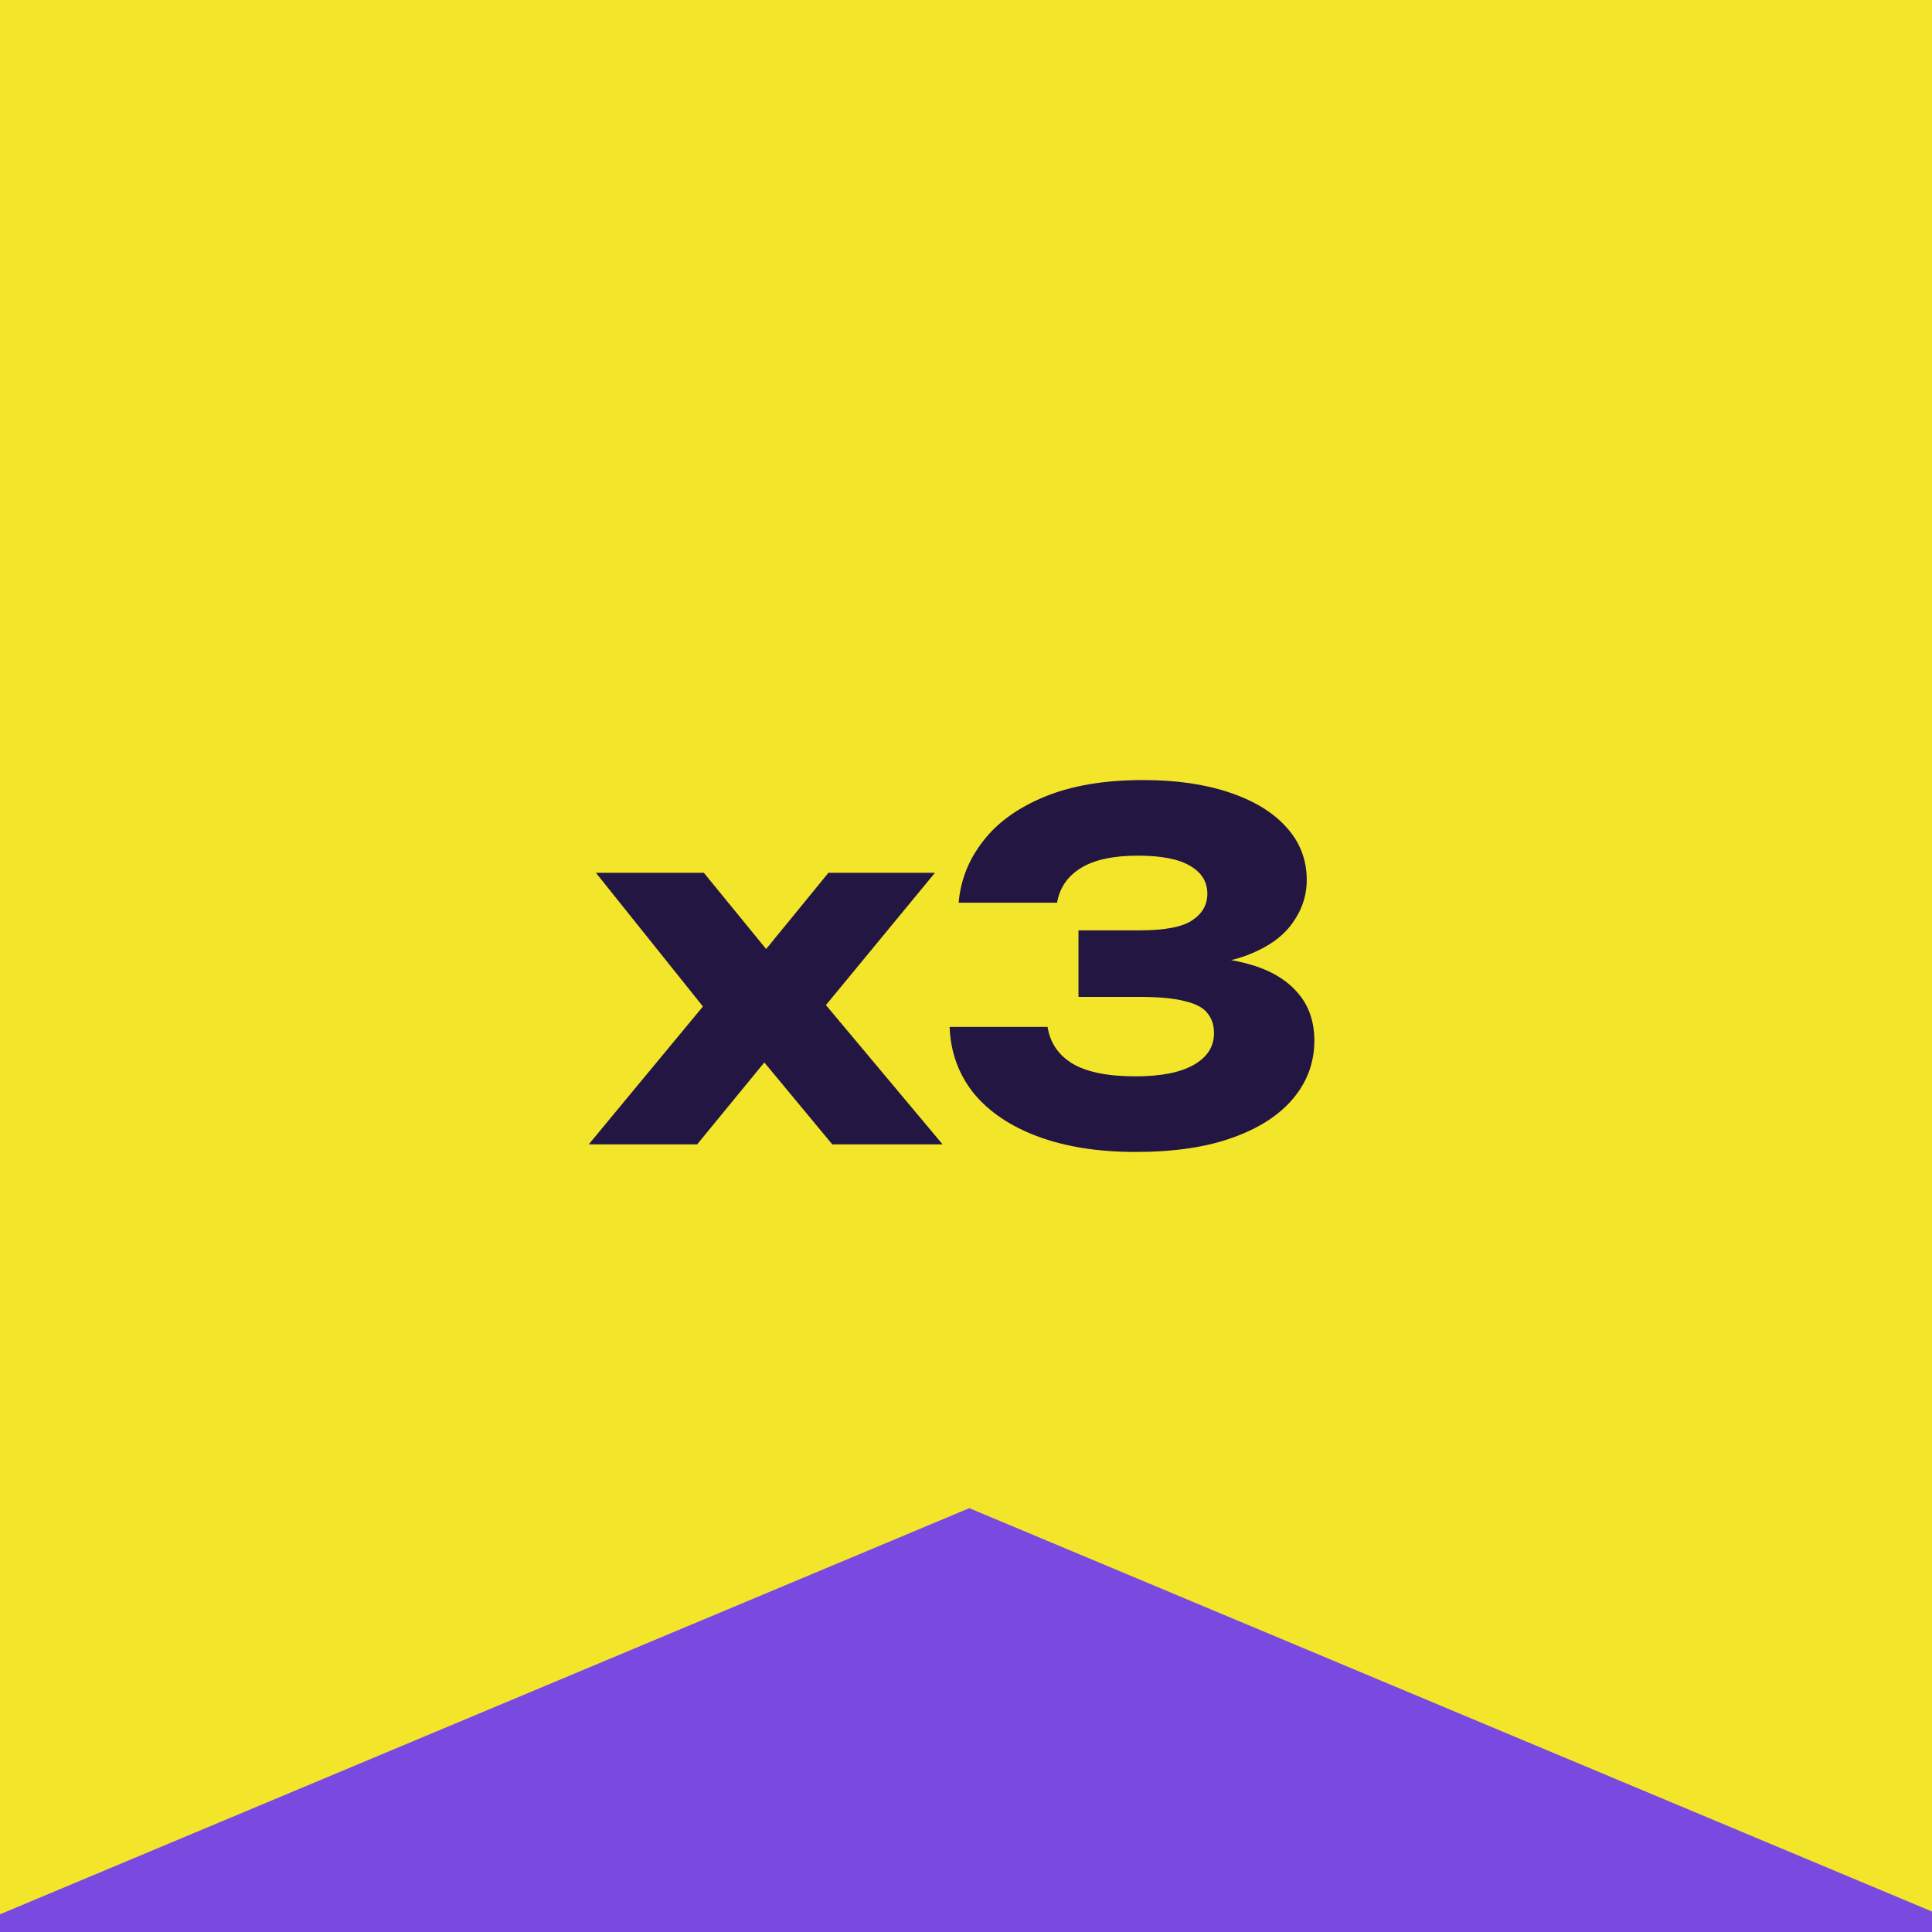 <?xml version="1.0" encoding="UTF-8"?> <svg xmlns="http://www.w3.org/2000/svg" width="130" height="130" viewBox="0 0 130 130" fill="none"> <g clip-path="url(#clip0_436_22864)"> <rect width="130" height="130" fill="#F3E62A"></rect> <path d="M39.616 77L48.096 66.76L48.064 68.68L40.096 58.728H47.36L52.512 65.032H50.592L55.744 58.728H62.912L54.656 68.744L54.336 66.152L63.424 77H56L50.4 70.248H52.448L46.912 77H39.616ZM64.504 60.744C64.632 59.229 65.176 57.853 66.136 56.616C67.096 55.357 68.483 54.355 70.296 53.608C72.109 52.861 74.317 52.488 76.92 52.488C79.139 52.488 81.069 52.765 82.712 53.32C84.376 53.875 85.656 54.653 86.552 55.656C87.469 56.659 87.928 57.843 87.928 59.208C87.928 60.275 87.597 61.256 86.936 62.152C86.296 63.048 85.272 63.763 83.864 64.296C82.477 64.808 80.664 65.053 78.424 65.032V64.36C80.515 64.275 82.307 64.424 83.8 64.808C85.293 65.192 86.435 65.821 87.224 66.696C88.035 67.571 88.44 68.68 88.44 70.024C88.44 71.475 87.971 72.765 87.032 73.896C86.093 75.027 84.728 75.912 82.936 76.552C81.165 77.192 78.989 77.512 76.408 77.512C73.912 77.512 71.736 77.171 69.88 76.488C68.024 75.805 66.573 74.835 65.528 73.576C64.504 72.296 63.96 70.803 63.896 69.096H70.488C70.659 70.163 71.213 70.984 72.152 71.56C73.112 72.136 74.531 72.424 76.408 72.424C78.115 72.424 79.416 72.168 80.312 71.656C81.229 71.144 81.688 70.429 81.688 69.512C81.688 68.979 81.539 68.531 81.24 68.168C80.963 67.805 80.461 67.539 79.736 67.368C79.011 67.176 77.997 67.08 76.696 67.08H72.568V62.6H76.696C78.381 62.6 79.555 62.376 80.216 61.928C80.899 61.48 81.24 60.883 81.24 60.136C81.24 59.325 80.845 58.696 80.056 58.248C79.288 57.8 78.125 57.576 76.568 57.576C74.904 57.576 73.624 57.853 72.728 58.408C71.832 58.963 71.299 59.741 71.128 60.744H64.504Z" fill="#241643"></path> <path d="M65.223 101.48L145.221 134.999L65.223 214.997L-14.776 134.999L65.223 101.48Z" fill="#7A4AE0"></path> </g> <defs> <clipPath id="clip0_436_22864"> <rect width="130" height="130" fill="white"></rect> </clipPath> </defs> </svg> 